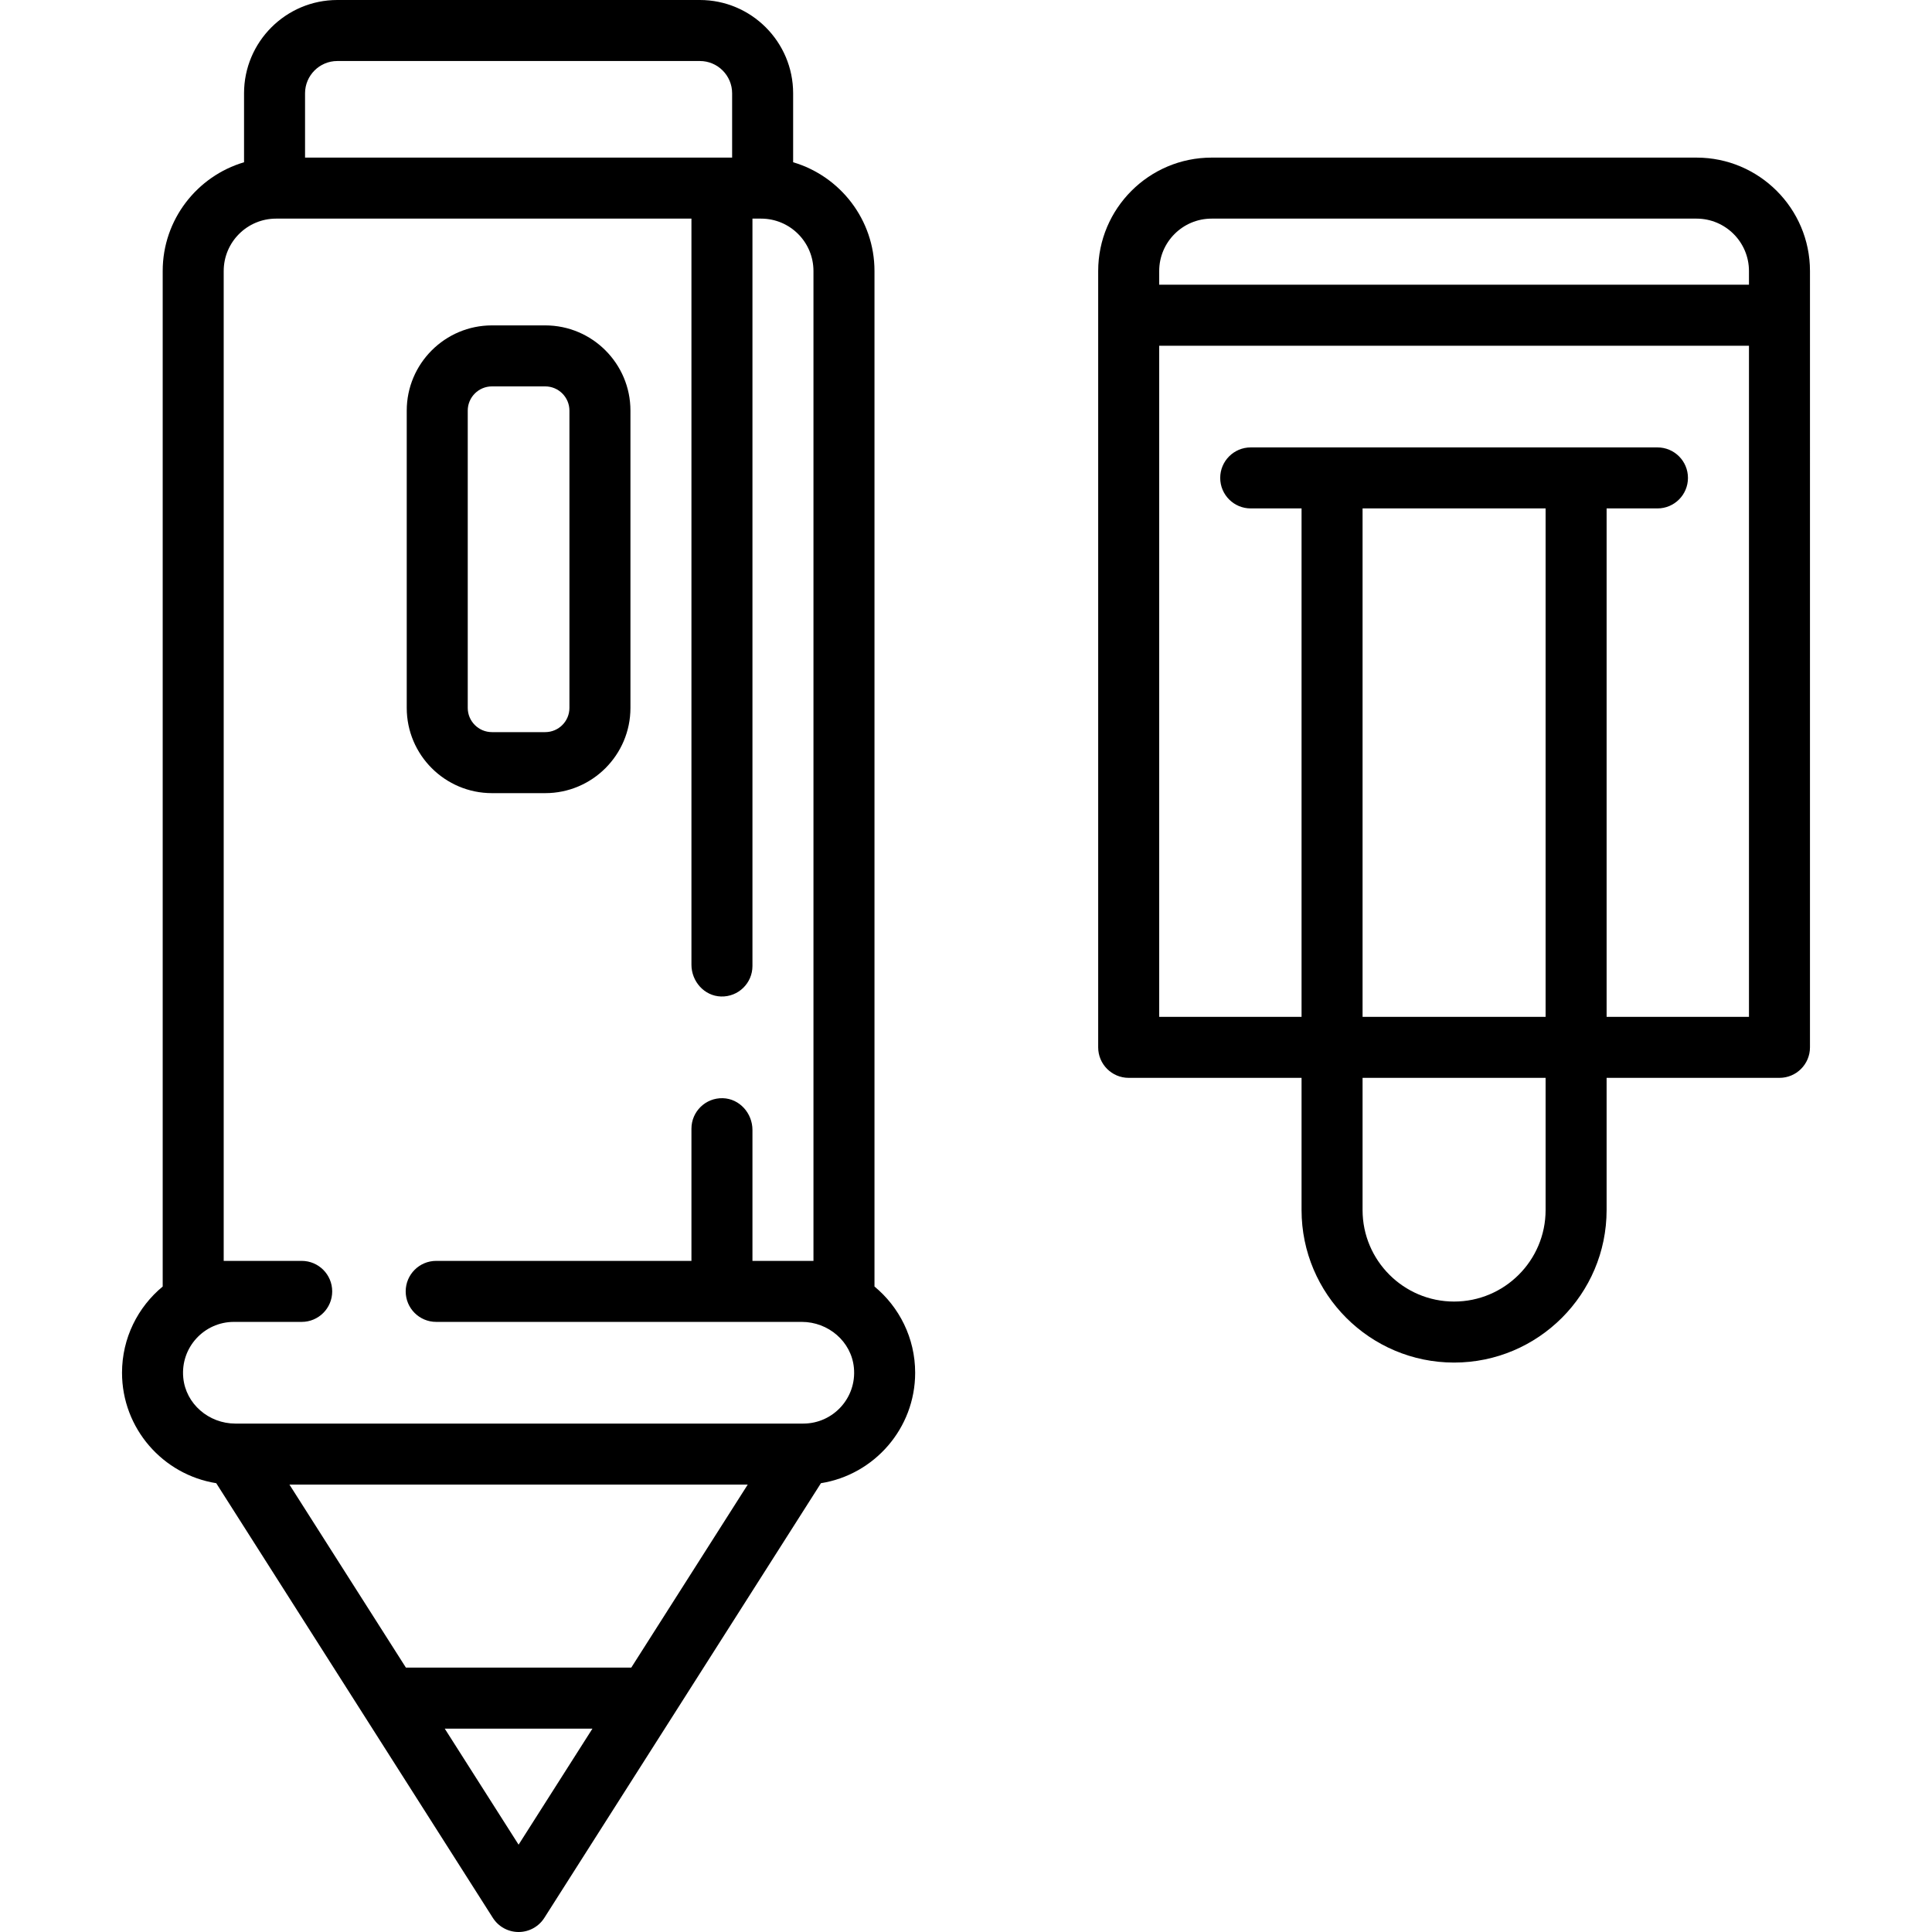 <?xml version="1.0" encoding="iso-8859-1"?>
<!-- Uploaded to: SVG Repo, www.svgrepo.com, Generator: SVG Repo Mixer Tools -->
<svg fill="#000000" height="800px" width="800px" version="1.1" id="Layer_1" xmlns="http://www.w3.org/2000/svg" xmlns:xlink="http://www.w3.org/1999/xlink" 
	 viewBox="0 0 512 512" xml:space="preserve">
<g>
	<g>
		<path d="M144.49,86.232h-14.116c-12.453,0-22.584,10.131-22.584,22.584v78.79c0,12.453,10.131,22.584,22.584,22.584h14.116
			c12.453,0,22.584-10.131,22.584-22.584v-78.79C167.074,96.363,156.943,86.232,144.49,86.232z M150.905,187.605
			c0,3.538-2.878,6.416-6.416,6.416h-14.116c-3.538,0-6.416-2.878-6.416-6.416v-78.79c0-3.538,2.878-6.416,6.416-6.416h14.116
			c3.538,0,6.416,2.878,6.416,6.416V187.605z"/>
	</g>
</g>
<g>
	<g>
		<path d="M449.609,41.768H321.085c-16.572,0-30.054,13.482-30.054,30.054v205.736c0,4.466,3.619,8.084,8.084,8.084h45.811v35.032
			c0,22.289,18.132,40.421,40.421,40.421c22.289,0,40.421-18.132,40.421-40.421v-35.032h45.81c4.466,0,8.084-3.618,8.084-8.084
			V71.822C479.663,55.251,466.181,41.768,449.609,41.768z M307.2,71.822c0-7.657,6.228-13.885,13.885-13.885h128.524
			c7.657,0,13.885,6.228,13.885,13.885v3.63H307.2V71.822z M409.6,320.674c0,13.372-10.88,24.253-24.253,24.253
			s-24.253-10.88-24.253-24.253v-35.032H409.6V320.674z M409.6,269.474h-48.505V134.737H409.6V269.474z M463.495,269.474h-37.726
			V134.737h13.474c4.466,0,8.084-3.619,8.084-8.084s-3.618-8.084-8.084-8.084H331.453c-4.466,0-8.084,3.619-8.084,8.084
			s3.619,8.084,8.084,8.084h13.474v134.737H307.2V91.621h156.295V269.474z"/>
	</g>
</g>
<g>
	<g>
		<path d="M231.747,340.941V71.822c0-13.621-9.111-25.148-21.558-28.823V24.723C210.189,11.09,199.099,0,185.467,0H89.396
			C75.764,0,64.674,11.09,64.674,24.723v18.277c-12.446,3.676-21.558,15.203-21.558,28.823v269.119
			c-6.579,5.441-10.779,13.663-10.779,22.848c0,14.754,10.837,27.022,24.968,29.27l73.307,115.196
			c1.483,2.331,4.056,3.745,6.82,3.745s5.337-1.413,6.82-3.745l73.307-115.196c14.131-2.248,24.968-14.516,24.968-29.27
			C242.526,354.605,238.327,346.383,231.747,340.941z M80.842,24.723c0-4.717,3.837-8.554,8.554-8.554h96.072
			c4.717,0,8.554,3.837,8.554,8.554v17.046H80.842V24.723z M137.432,488.858l-19.57-30.752h39.141L137.432,488.858z M167.29,441.937
			h-59.718l-30.868-48.505h121.453L167.29,441.937z M212.884,377.263H62.373c-7.012,0-13.15-5.193-13.807-12.175
			c-0.755-8.011,5.554-14.773,13.412-14.773h17.975c4.465,0,8.084-3.62,8.084-8.084c0-4.465-3.62-8.084-8.084-8.084h-20.67V71.822
			c0-7.669,6.216-13.885,13.885-13.885h110.072v197.725c0,4.427,3.411,8.287,7.836,8.419c4.578,0.137,8.332-3.533,8.332-8.081
			V57.937h2.283c7.669,0,13.885,6.216,13.885,13.885v262.325h-16.168v-34.693c0-4.427-3.411-8.287-7.836-8.419
			c-4.578-0.137-8.332,3.533-8.332,8.081v35.032h-67.643c-4.465,0-8.084,3.62-8.084,8.084c0,4.465,3.62,8.084,8.084,8.084h96.891
			c7.012,0,13.15,5.193,13.807,12.175C227.051,370.502,220.742,377.263,212.884,377.263z"/>
	</g>
</g>
</svg>